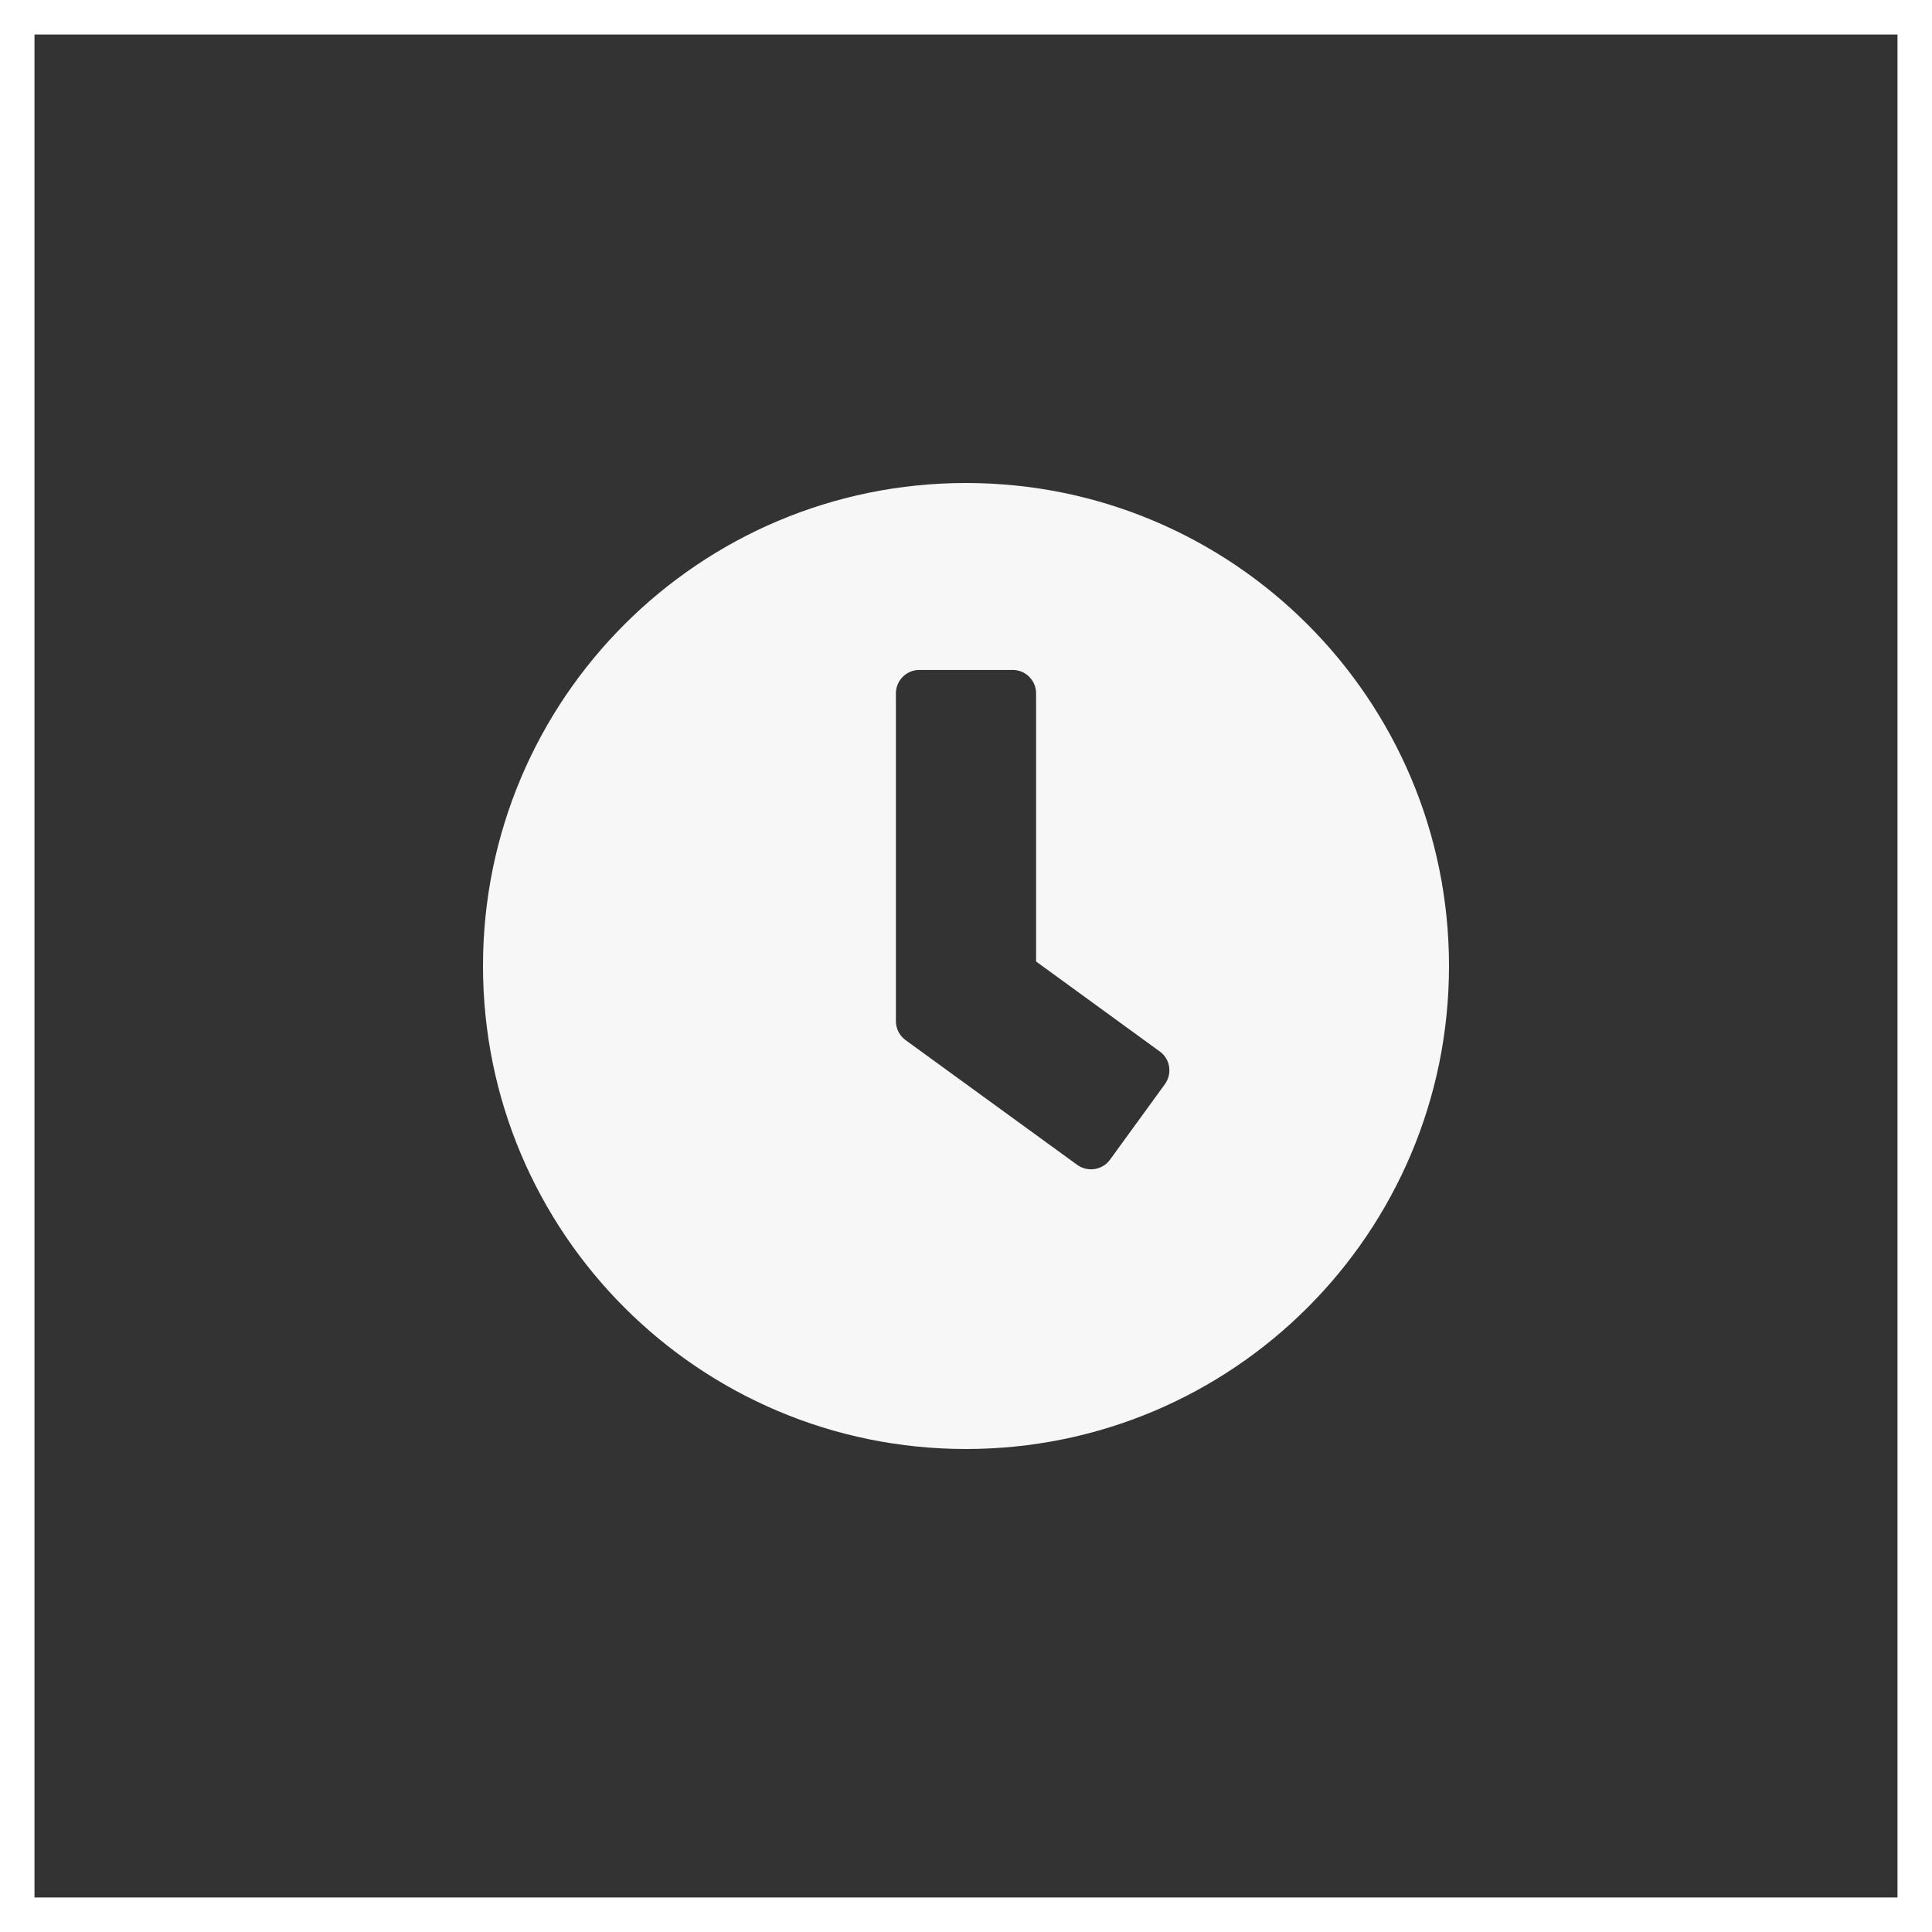 <?xml version="1.0" encoding="UTF-8"?>
<svg xmlns="http://www.w3.org/2000/svg" width="56" height="56" viewBox="0 0 56 56" fill="none">
  <rect x="0" y="0" width="56" height="56" fill="#333333" stroke="none"/>
  <rect x="0.5" y="0.5" width="55" height="55" stroke="white"></rect>
  <path d="M28 14C20.266 14 14 20.266 14 28C14 35.734 20.266 42 28 42C35.734 42 42 35.734 42 28C42 20.266 35.734 14 28 14ZM31.223 33.764L26.244 30.145C26.069 30.015 25.968 29.812 25.968 29.598V20.097C25.968 19.724 26.273 19.419 26.645 19.419H29.355C29.727 19.419 30.032 19.724 30.032 20.097V27.87L33.617 30.478C33.922 30.698 33.984 31.122 33.764 31.427L32.172 33.617C31.952 33.916 31.528 33.984 31.223 33.764Z" fill="#F7F7F7"></path>
</svg>

